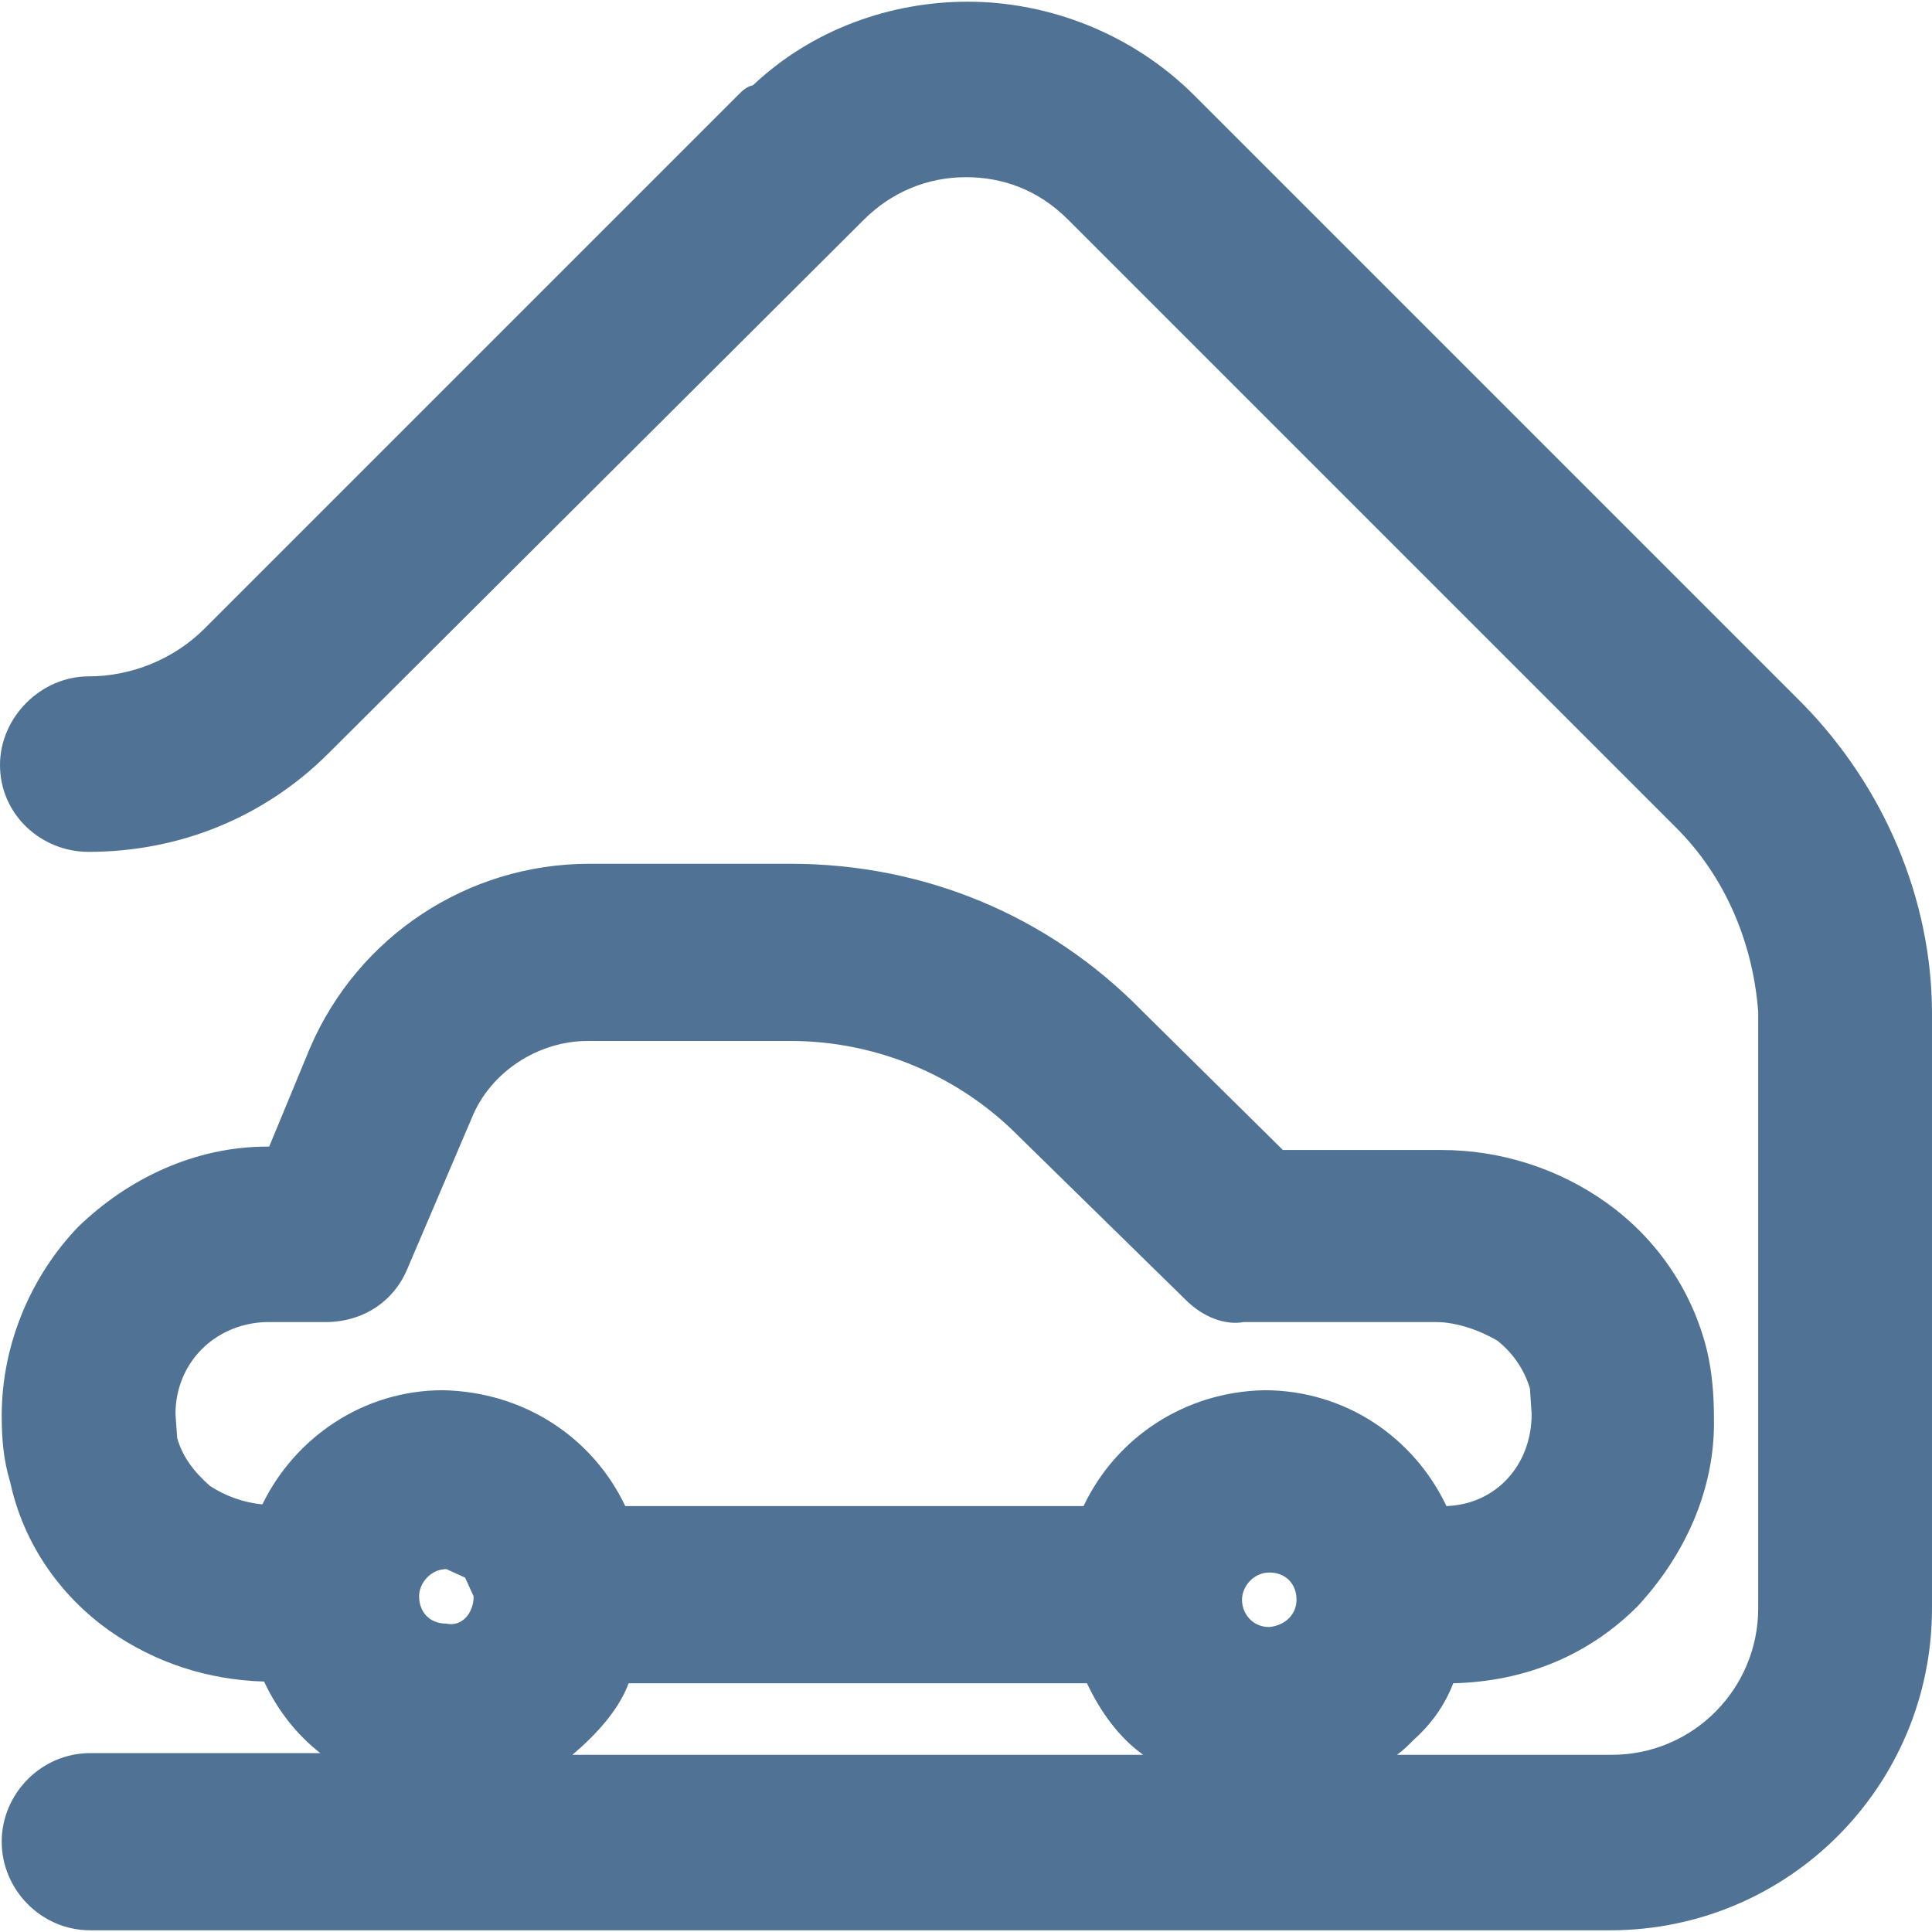 <?xml version="1.0" encoding="utf-8"?>
<!-- Generator: Adobe Illustrator 22.0.1, SVG Export Plug-In . SVG Version: 6.00 Build 0)  -->
<svg version="1.1" id="Livello_1" xmlns="http://www.w3.org/2000/svg" xmlns:xlink="http://www.w3.org/1999/xlink" x="0px" y="0px"
	 viewBox="0 0 113.4 113.4" style="enable-background:new 0 0 113.4 113.4;" xml:space="preserve">
<style type="text/css">
	.st0{fill:#507395;}
</style>
<g>
	<g>
		<path class="st0" d="M74.5,95.5c1-0.1,1.6-0.8,1.6-1.6c0-0.9-0.6-1.6-1.6-1.6c-0.9,0-1.6,0.8-1.6,1.6
			C72.9,94.7,73.5,95.5,74.5,95.5z M27.8,93.7l-0.5-1.1l-1.1-0.5c-0.9,0-1.6,0.8-1.6,1.6c0,0.9,0.6,1.6,1.6,1.6
			C27.1,95.5,27.8,94.7,27.8,93.7z M98.4,48.6L62.7,12.9c-1.8-1.8-3.9-2.5-6-2.5c-2.3,0-4.4,0.9-6,2.5L19.3,44.2
			C15.5,48,10.5,50,5.2,50C2.4,50,0,47.8,0,44.9c0-2.8,2.4-5.2,5.2-5.2c2.5,0,5-1,6.8-2.8L43.3,5.6c0.3-0.3,0.5-0.5,0.9-0.6
			c3.5-3.3,8.1-4.9,12.6-4.9c4.8,0,9.7,1.9,13.3,5.5l35.7,35.7c4.8,4.9,7.6,11.5,7.6,18.2v34.9c0,10.4-8.4,18.9-18.9,18.9H5.3
			c-2.9,0-5.2-2.4-5.2-5.2c0-2.8,2.3-5.2,5.2-5.2h13.5c-1.4-1.1-2.5-2.5-3.3-4.2c-3.3-0.1-6.4-1.1-9.1-3c-2.8-2-5-5-5.8-8.7
			c-0.4-1.3-0.5-2.6-0.5-3.9c0-4.3,1.8-8.3,4.5-11.1c2.9-2.8,6.8-4.7,11.1-4.7h0.1l2.4-5.8c2.8-6.5,9.2-10.8,16.4-10.8h11.8
			c7.8,0,15.1,3,20.6,8.6l0.1,0.1l8.2,8.1h9.3c3.5,0,6.9,1.1,9.7,3.1c2.8,2,5,5,5.9,8.7c0.3,1.3,0.4,2.6,0.4,3.9
			c0.1,4.3-1.8,8.2-4.5,11.1c-2.8,2.8-6.5,4.4-10.8,4.5c-0.5,1.3-1.3,2.4-2.3,3.3c-0.4,0.4-0.6,0.6-1,0.9h12.6
			c4.8,0,8.6-3.9,8.6-8.6v-35C102.9,55.4,101.3,51.5,98.4,48.6z M69.6,76.3l-9.8-9.6l-0.1-0.1c-3.5-3.5-8.3-5.5-13.3-5.5H34.5
			c-2.9,0-5.7,1.8-6.8,4.5l-3.8,8.9c-0.8,1.9-2.6,3.1-4.8,3.1h-3.5c-3,0.1-5.3,2.4-5.3,5.4l0.1,1.4c0.3,1.1,1,2,1.9,2.8
			c0.9,0.6,2,1,3.1,1.1c1.9-3.9,5.9-6.7,10.6-6.7c4.8,0.1,8.8,2.8,10.7,6.8h26.9c1.9-4,5.9-6.7,10.6-6.8c4.8,0,8.8,2.8,10.7,6.8
			c2.9-0.1,5-2.4,5-5.4l-0.1-1.5c-0.3-1-0.9-2-1.9-2.8c-1-0.6-2.4-1.1-3.6-1.1H73C71.9,77.8,70.6,77.3,69.6,76.3z M67.1,103
			c-1.4-1-2.5-2.5-3.3-4.2H36.9c-0.6,1.6-1.9,3-3.3,4.2H67.1z"/>
	</g>
</g>
</svg>
